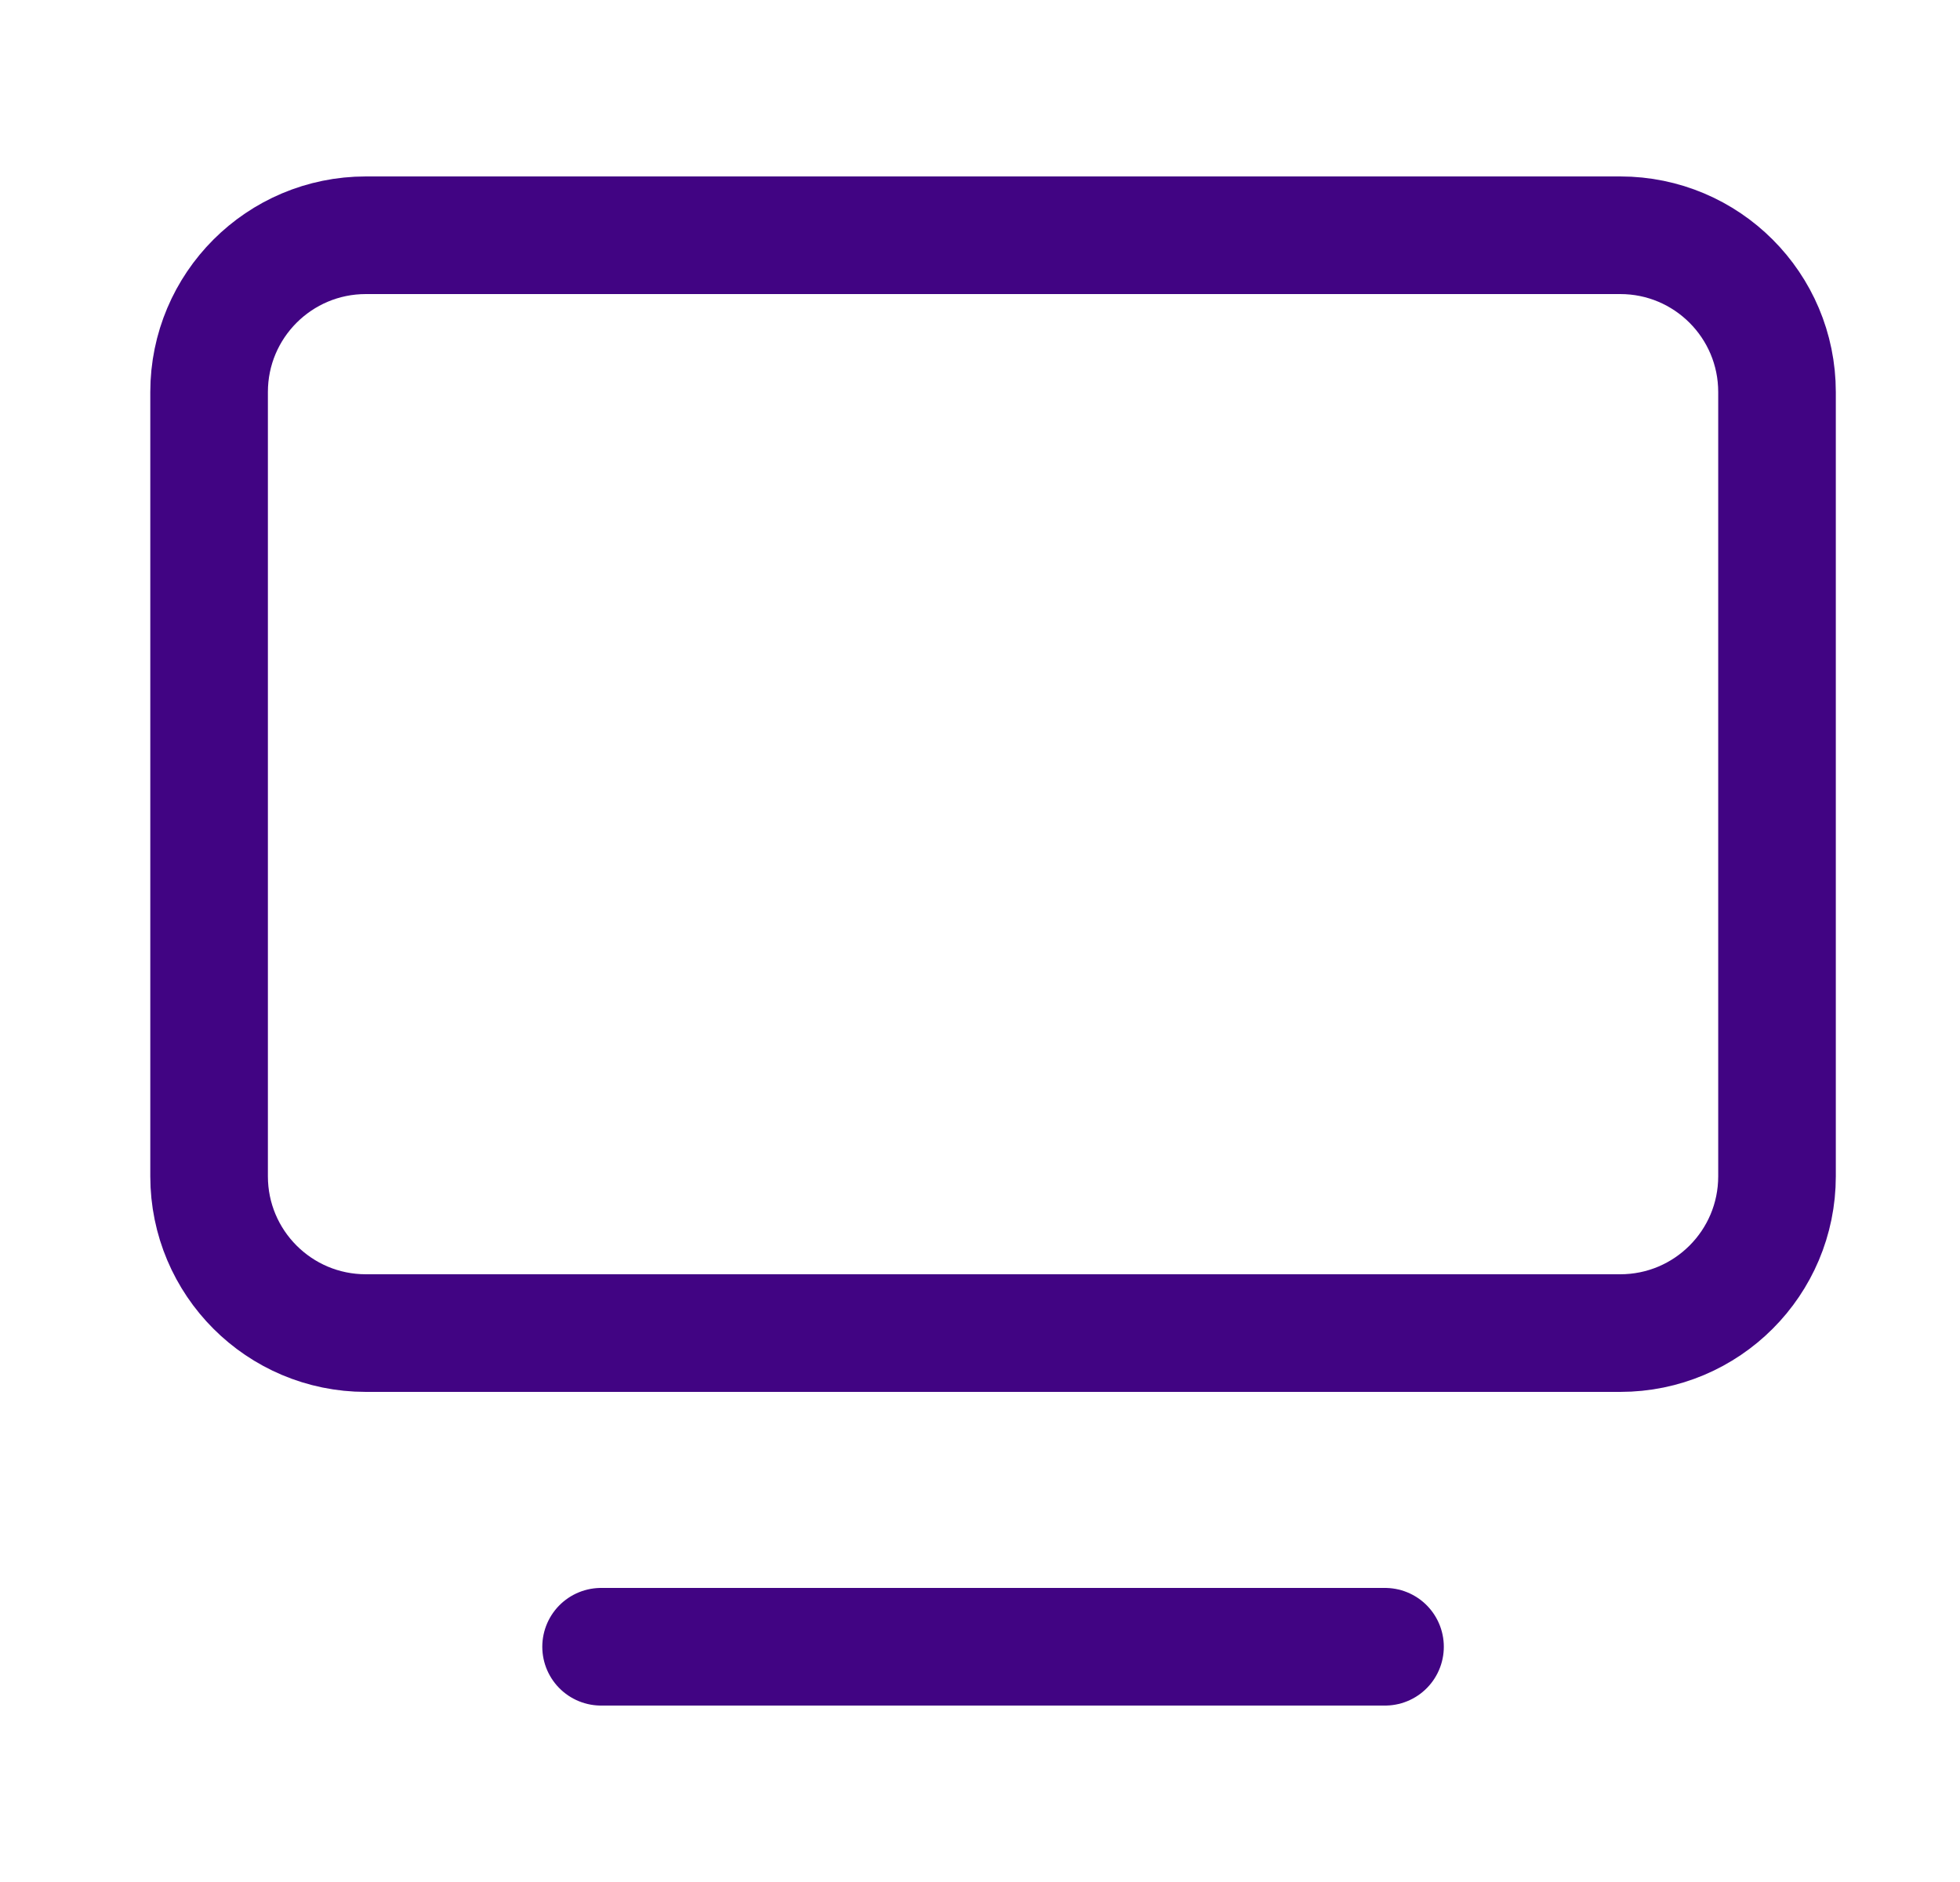 <svg width="25" height="24" viewBox="0 0 25 24" fill="none" xmlns="http://www.w3.org/2000/svg">
<g id="Icon">
<path id="Vector" d="M7.667 21H17.666M4.667 3H20.666C21.771 3 22.666 3.895 22.666 5V15C22.666 16.105 21.771 17 20.666 17H4.667C3.562 17 2.667 16.105 2.667 15V5C2.667 3.895 3.562 3 4.667 3Z" stroke="#410483" stroke-width="1.5" stroke-linecap="round" stroke-linejoin="round"/>
</g>
</svg>
